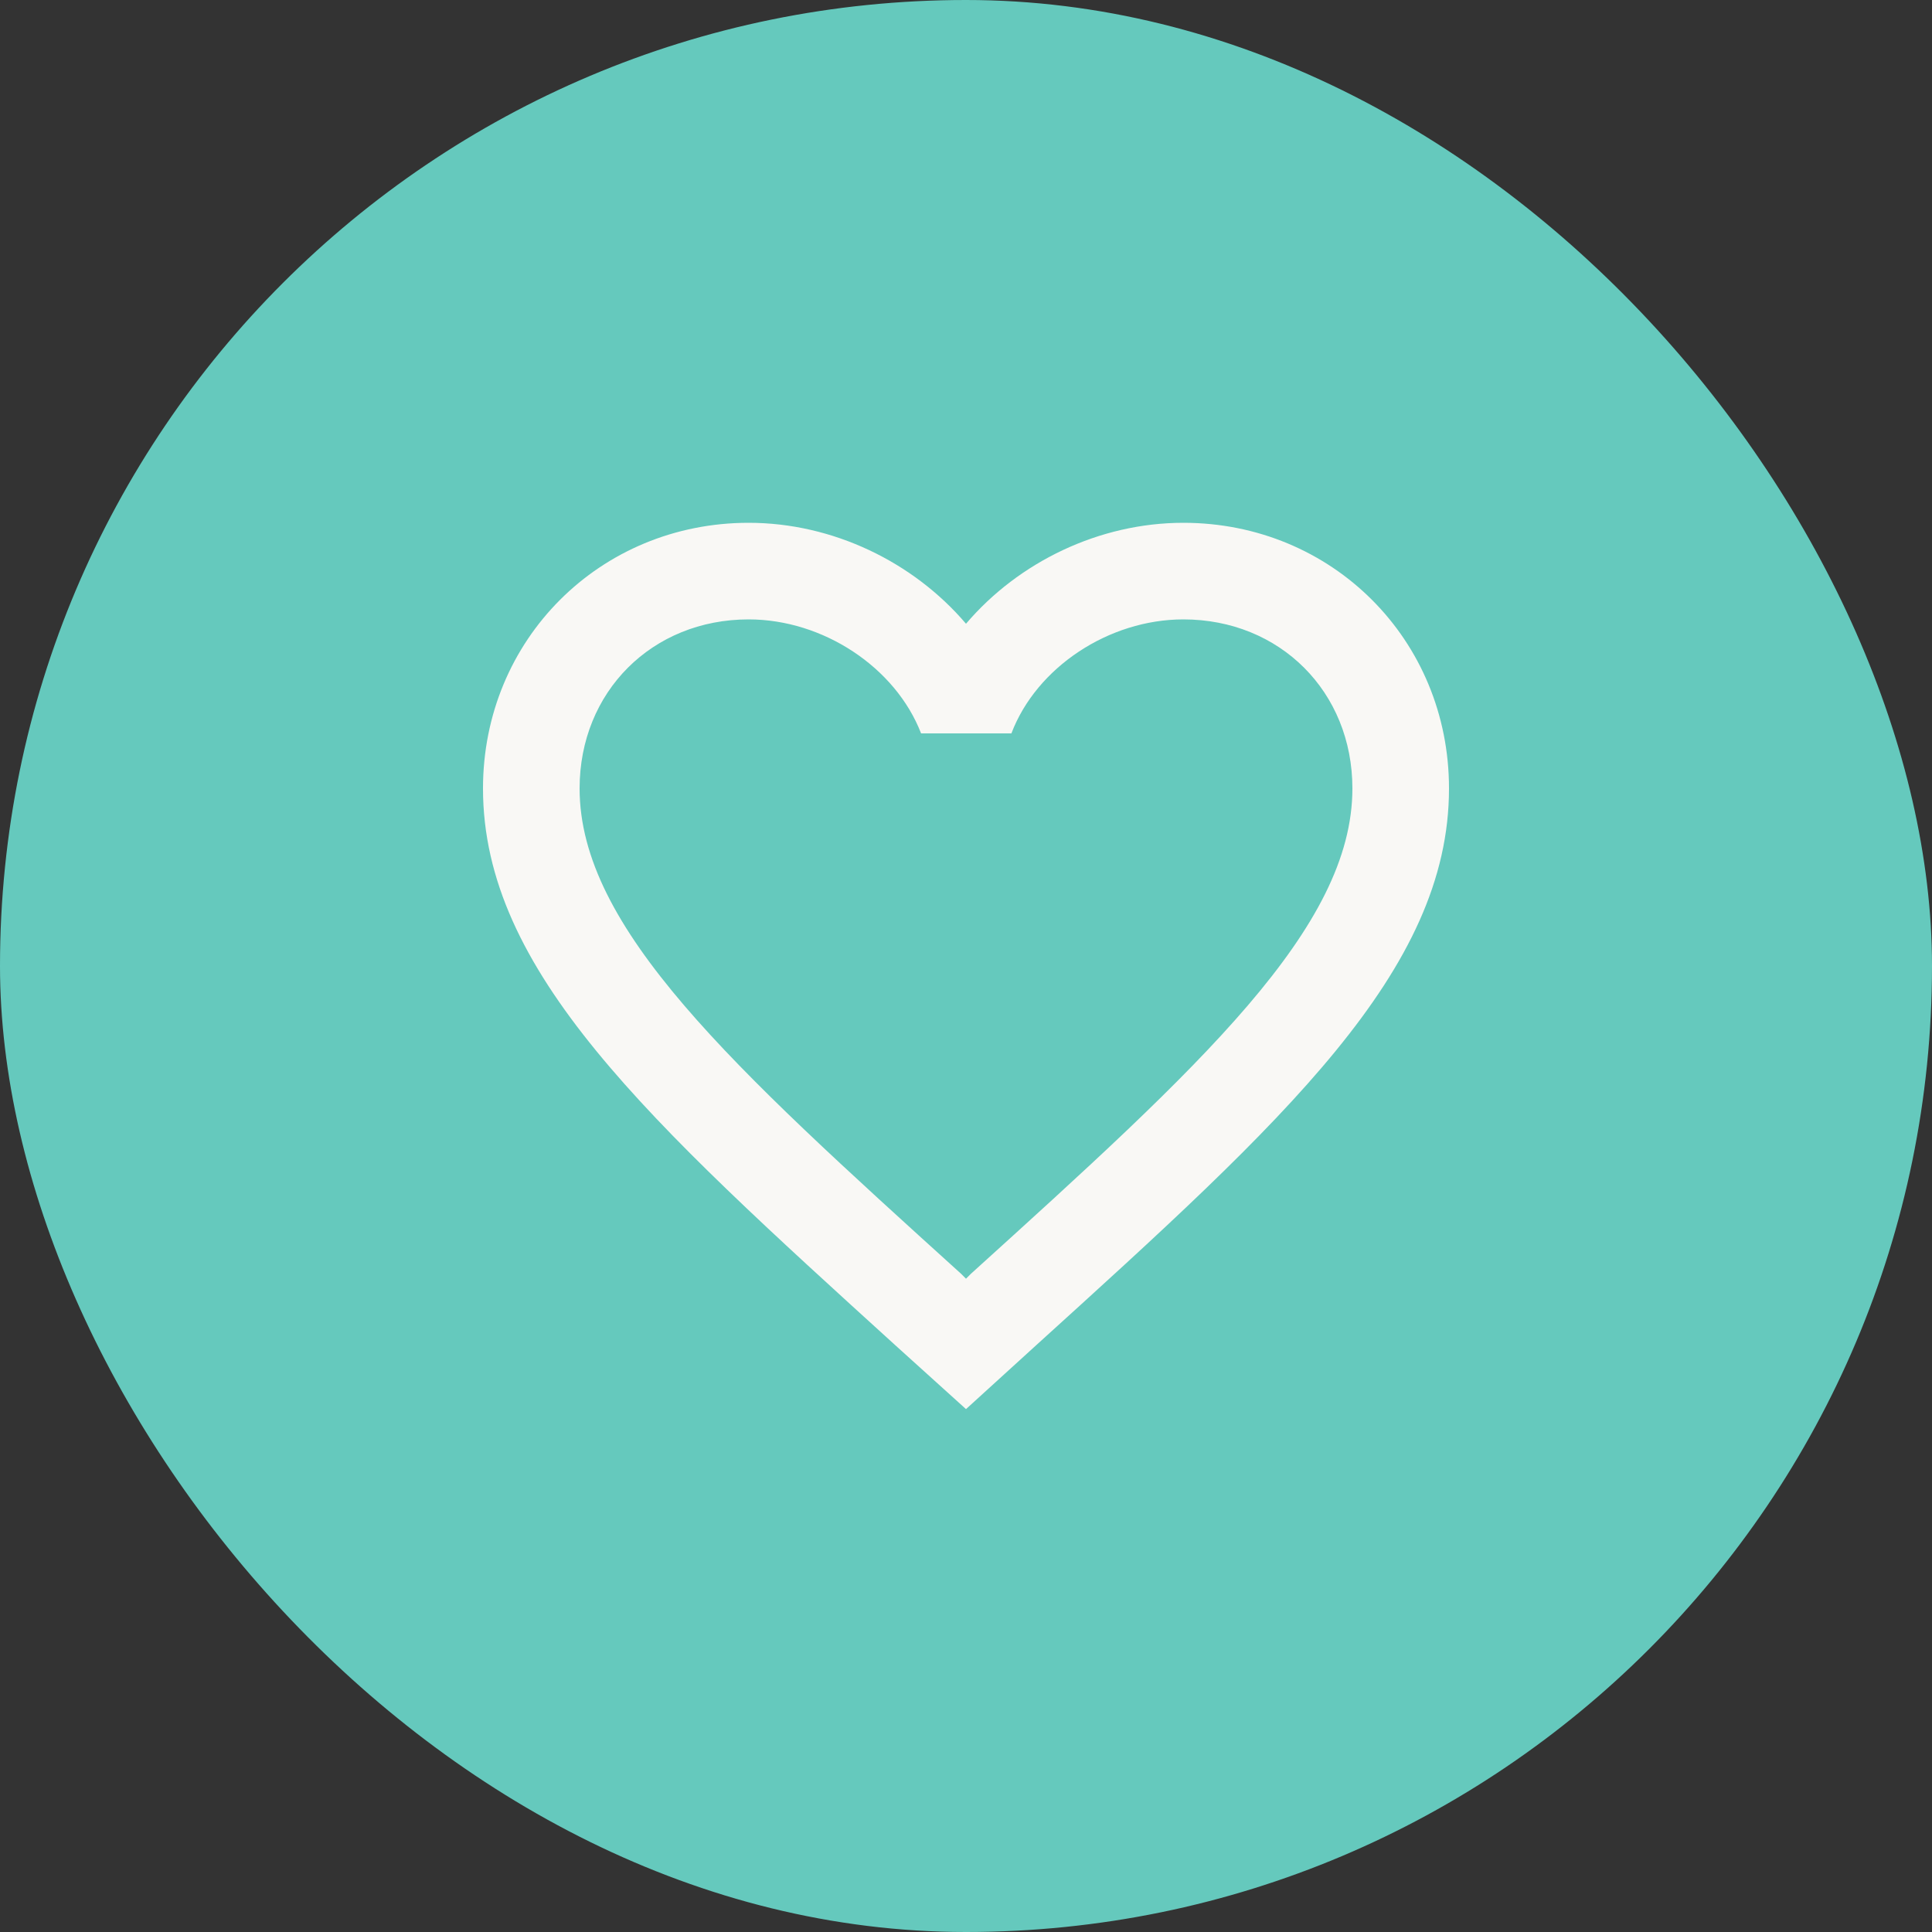 <svg width="40" height="40" viewBox="0 0 40 40" fill="none" xmlns="http://www.w3.org/2000/svg">
<rect x="0" y="0" width="40" height="40" fill="#333333" stroke="none"/>
<rect width="40" height="40" rx="20" fill="#65C9BD"/>
<path d="M24.5 10.824C22.76 10.824 21.09 11.634 20 12.914C18.91 11.634 17.24 10.824 15.5 10.824C12.42 10.824 10 13.244 10 16.324C10 20.104 13.4 23.184 18.55 27.864L20 29.174L21.45 27.854C26.6 23.184 30 20.104 30 16.324C30 13.244 27.58 10.824 24.5 10.824ZM20.1 26.374L20 26.474L19.9 26.374C15.14 22.064 12 19.214 12 16.324C12 14.324 13.5 12.824 15.5 12.824C17.04 12.824 18.54 13.814 19.07 15.184H20.94C21.46 13.814 22.96 12.824 24.5 12.824C26.5 12.824 28 14.324 28 16.324C28 19.214 24.86 22.064 20.1 26.374Z" fill="#F9F8F5"/>
</svg>
